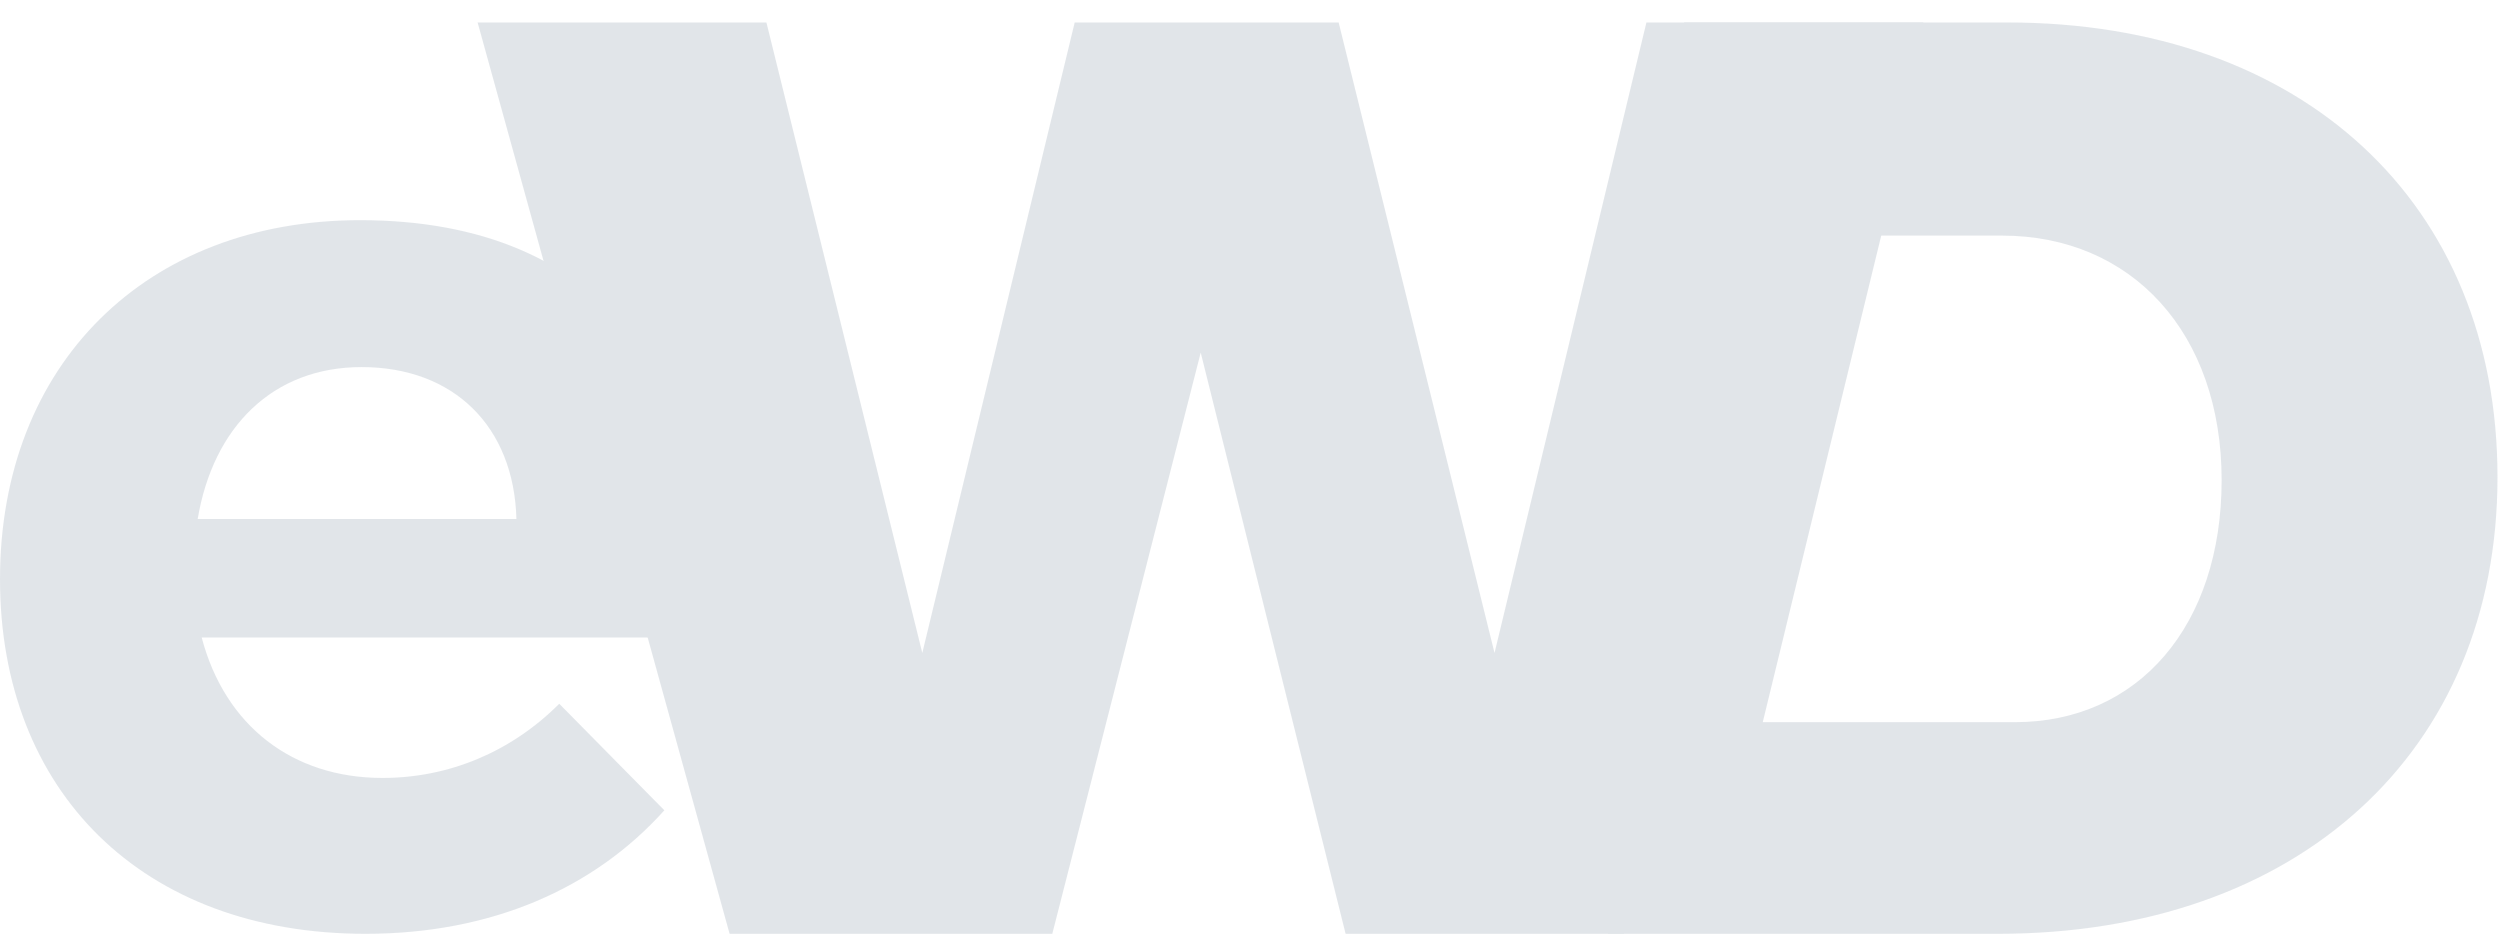 <?xml version="1.0" encoding="UTF-8"?>
<svg width="74px" height="28px" viewBox="0 0 74 28" version="1.1" xmlns="http://www.w3.org/2000/svg" xmlns:xlink="http://www.w3.org/1999/xlink">
    <!-- Generator: sketchtool 52.3 (67297) - http://www.bohemiancoding.com/sketch -->
    <title>0DA97B92-F5E2-4A37-A51F-B57A0326C82F-svg</title>
    <desc>Created with sketchtool.</desc>
    <g id="-" stroke="none" stroke-width="1" fill="none" fill-rule="evenodd" opacity="0.4">
        <g id="Amelia-campaign" transform="translate(-151, -610)" fill="#B5BFC9">
            <g id="ewd-svg" transform="translate(151, 610)">
                <path d="M20.829,18.87 L5.97,18.87 C6.663,21.494 8.668,23.027 11.321,23.027 C13.282,23.027 15.124,22.261 16.554,20.831 L19.665,23.985 C17.586,26.3 14.549,27.641 10.82,27.641 C4.201,27.641 0,23.41 0,17.145 C0,10.763 4.349,6.517 10.658,6.517 C17.94,6.517 21.33,11.323 20.829,18.87 Z M15.286,15.362 C15.213,12.635 13.444,10.866 10.702,10.866 C8.078,10.866 6.309,12.635 5.852,15.362 L15.286,15.362 Z" id="Shape" fill-rule="nonzero"></path>
                <polygon id="Path" points="22.686 0.665 27.3 19.327 31.811 0.665 39.624 0.665 44.238 19.327 48.734 0.665 56.93 0.665 48.071 27.641 39.83 27.641 35.541 10.438 31.148 27.641 21.596 27.641 14.137 0.665"></polygon>
                <path d="M59.421,0.665 L49.854,0.665 L48.321,6.974 L55.618,6.974 L59.259,6.974 C63.106,6.974 65.76,9.863 65.76,14.212 C65.76,18.516 63.298,21.376 59.642,21.376 L56.532,21.376 L55.603,21.376 L47.599,21.376 L47.599,27.641 L59.141,27.641 C68.03,27.641 73.926,22.246 73.926,14.124 C73.926,6.001 68.148,0.665 59.421,0.665 Z" id="Path"></path>
                <rect id="Rectangle" transform="translate(51.745, 12.252) rotate(-76.314) translate(-51.745, -12.252) " x="40.557" y="9.672" width="22.377" height="5.159"></rect>
            </g>
        </g>
    </g>
</svg>